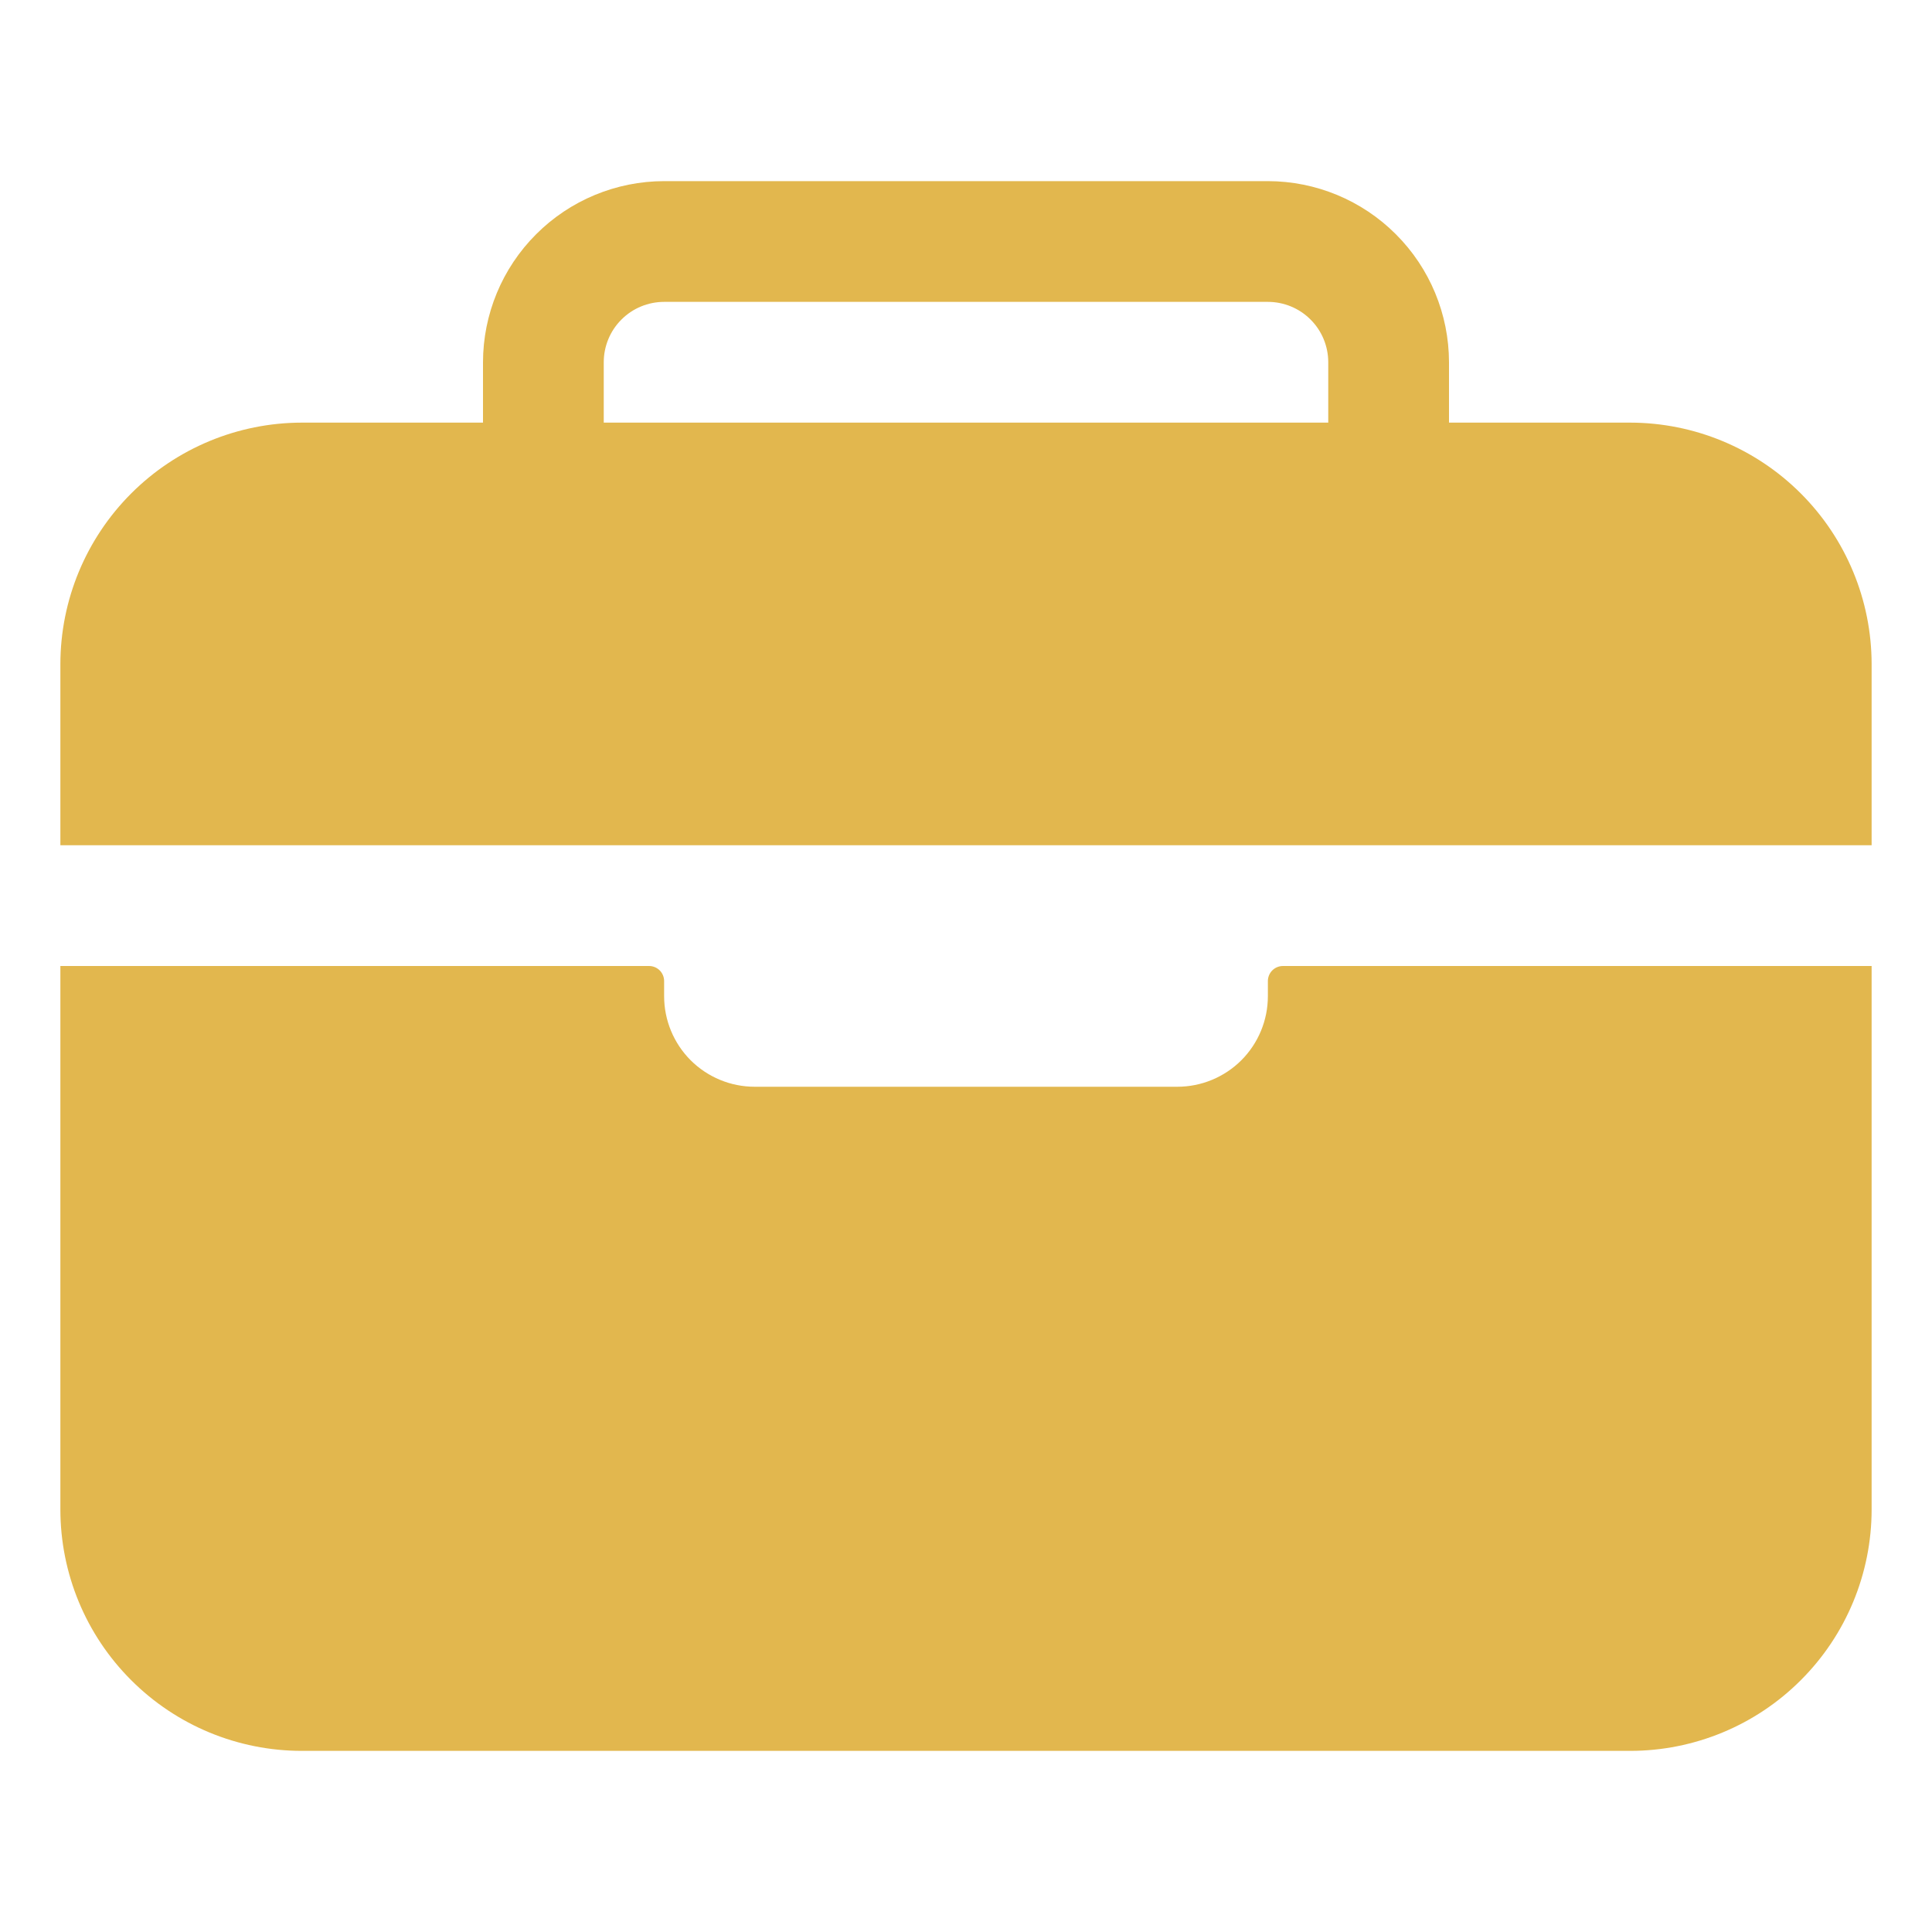 <svg xmlns="http://www.w3.org/2000/svg" id="ww-set2-briefcase" width="100%" height="100%" viewBox="0 0 32 32" fill="rgb(191, 136, 69)" style="&#10;    fill: #e2b74e;&#10;"><path d="M31 11C30.999 9.939 30.577 8.923 29.827 8.173C29.077 7.423 28.061 7.001 27 7H24V6C23.999 5.205 23.683 4.442 23.12 3.88C22.558 3.317 21.795 3.001 21 3H11C10.205 3.001 9.442 3.317 8.88 3.88C8.317 4.442 8.001 5.205 8 6V7H5C3.939 7.001 2.923 7.423 2.173 8.173C1.423 8.923 1.001 9.939 1 11V14H31V11ZM22 7H10V6C10 5.735 10.105 5.48 10.293 5.293C10.48 5.105 10.735 5 11 5H21C21.265 5 21.52 5.105 21.707 5.293C21.895 5.48 22 5.735 22 6V7Z"/><path d="M21 16.5C21 16.898 20.842 17.279 20.561 17.561C20.279 17.842 19.898 18 19.5 18H12.5C12.102 18 11.721 17.842 11.439 17.561C11.158 17.279 11 16.898 11 16.5V16.25C11 16.184 10.974 16.12 10.927 16.073C10.88 16.026 10.816 16 10.75 16H1V25C1 26.061 1.421 27.078 2.172 27.828C2.922 28.579 3.939 29 5 29H27C28.061 29 29.078 28.579 29.828 27.828C30.579 27.078 31 26.061 31 25V16H21.25C21.184 16 21.12 16.026 21.073 16.073C21.026 16.12 21 16.184 21 16.25V16.5Z"/></svg>